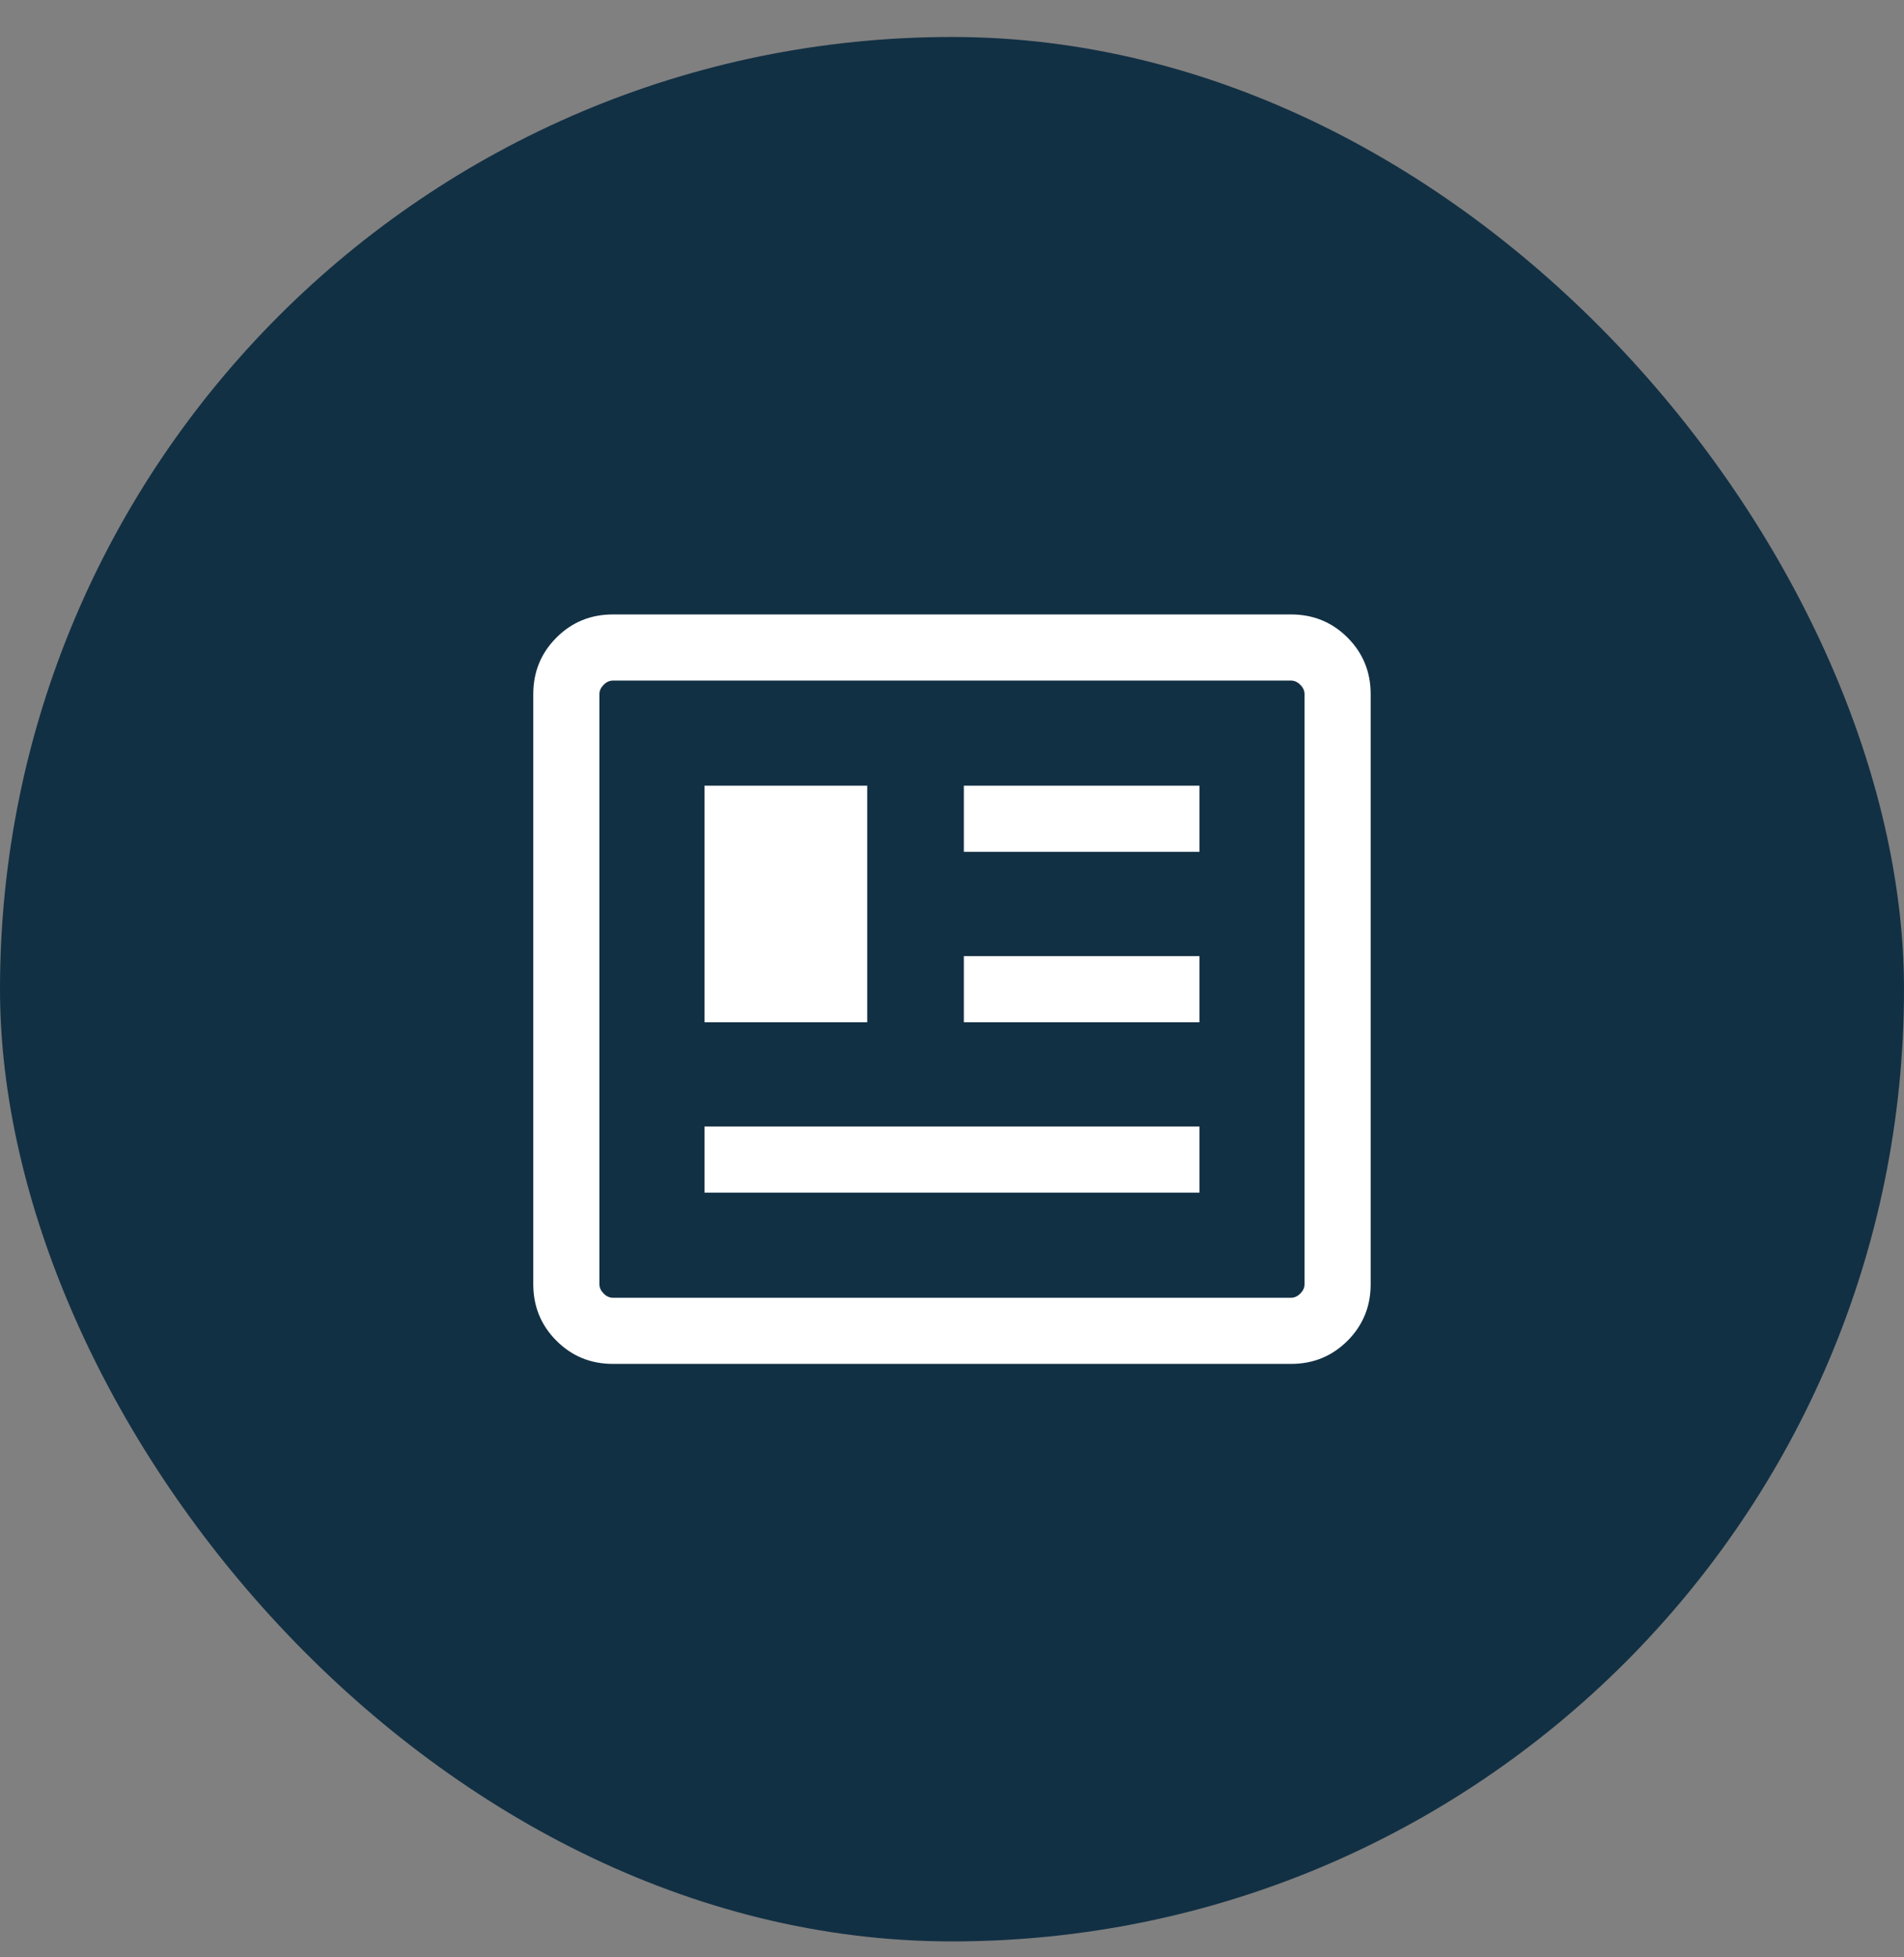 <svg width="36" height="37" viewBox="0 0 36 37" fill="none" xmlns="http://www.w3.org/2000/svg">
<rect x="0" y="0" width="36" height="37" fill="#808080" stroke="none"/>
<rect y="0.699" width="36" height="36" rx="18" fill="#123044"/>
<mask id="mask0_2026_30293" style="mask-type:alpha" maskUnits="userSpaceOnUse" x="8" y="8" width="20" height="21">
<rect x="8" y="8.699" width="20" height="20" fill="#D9D9D9"/>
</mask>
<g mask="url(#mask0_2026_30293)">
<path d="M11.589 25.782C11.168 25.782 10.812 25.636 10.521 25.344C10.229 25.053 10.083 24.696 10.083 24.275V13.122C10.083 12.701 10.229 12.344 10.521 12.053C10.812 11.761 11.168 11.615 11.589 11.615H24.41C24.831 11.615 25.187 11.761 25.479 12.053C25.77 12.344 25.916 12.701 25.916 13.122V24.275C25.916 24.696 25.77 25.053 25.479 25.344C25.187 25.636 24.831 25.782 24.41 25.782H11.589ZM11.589 24.532H24.41C24.474 24.532 24.533 24.505 24.586 24.452C24.64 24.398 24.666 24.34 24.666 24.275V13.122C24.666 13.057 24.64 12.999 24.586 12.945C24.533 12.892 24.474 12.865 24.41 12.865H11.589C11.525 12.865 11.466 12.892 11.413 12.945C11.36 12.999 11.333 13.057 11.333 13.122V24.275C11.333 24.34 11.36 24.398 11.413 24.452C11.466 24.505 11.525 24.532 11.589 24.532ZM13.32 22.545H22.679V21.295H13.32V22.545ZM13.32 19.324H16.397V14.852H13.32V19.324ZM18.224 19.324H22.679V18.074H18.224V19.324ZM18.224 16.102H22.679V14.852H18.224V16.102Z" fill="white"/>
</g>
</svg>
